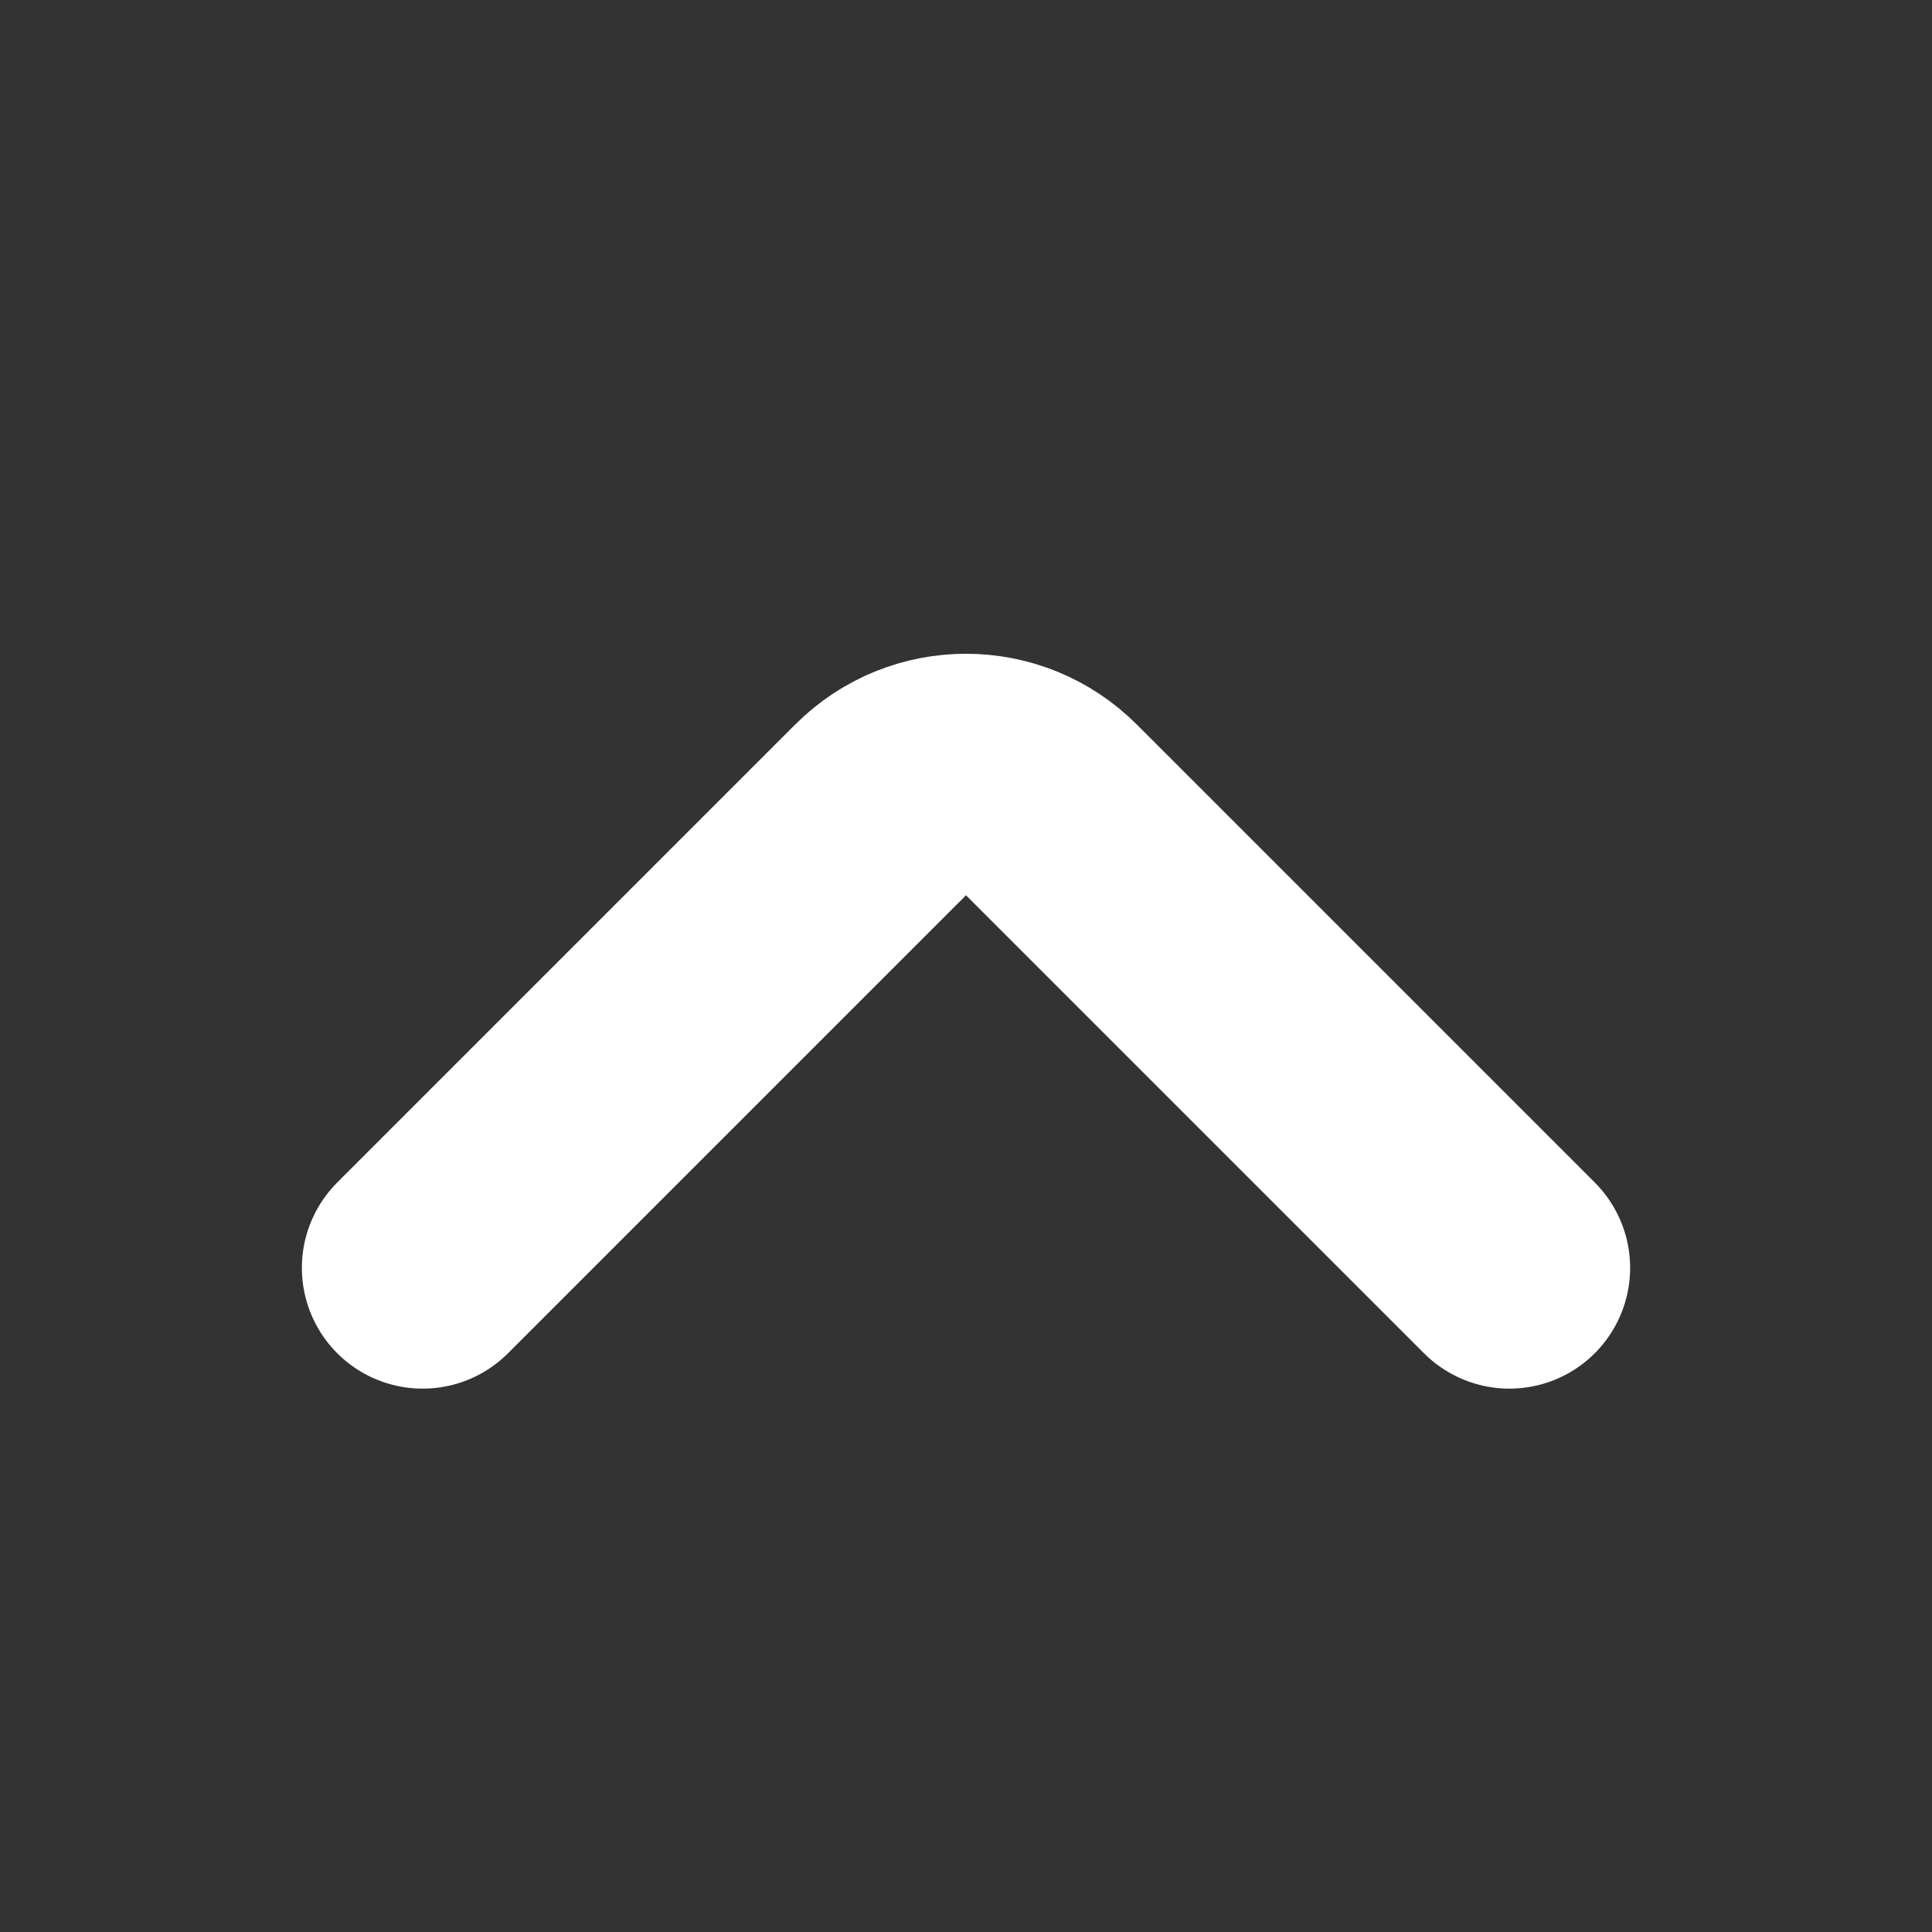 <svg width="32" height="32" viewBox="0 0 32 32" fill="none" xmlns="http://www.w3.org/2000/svg">
<rect x="0" y="0" width="32" height="32" fill="#333333" stroke="none"/>
<path d="M7 21L14.586 13.414C15.367 12.633 16.633 12.633 17.414 13.414L25 21" stroke="white" stroke-width="4" stroke-linecap="round" stroke-linejoin="round"/>
</svg>

